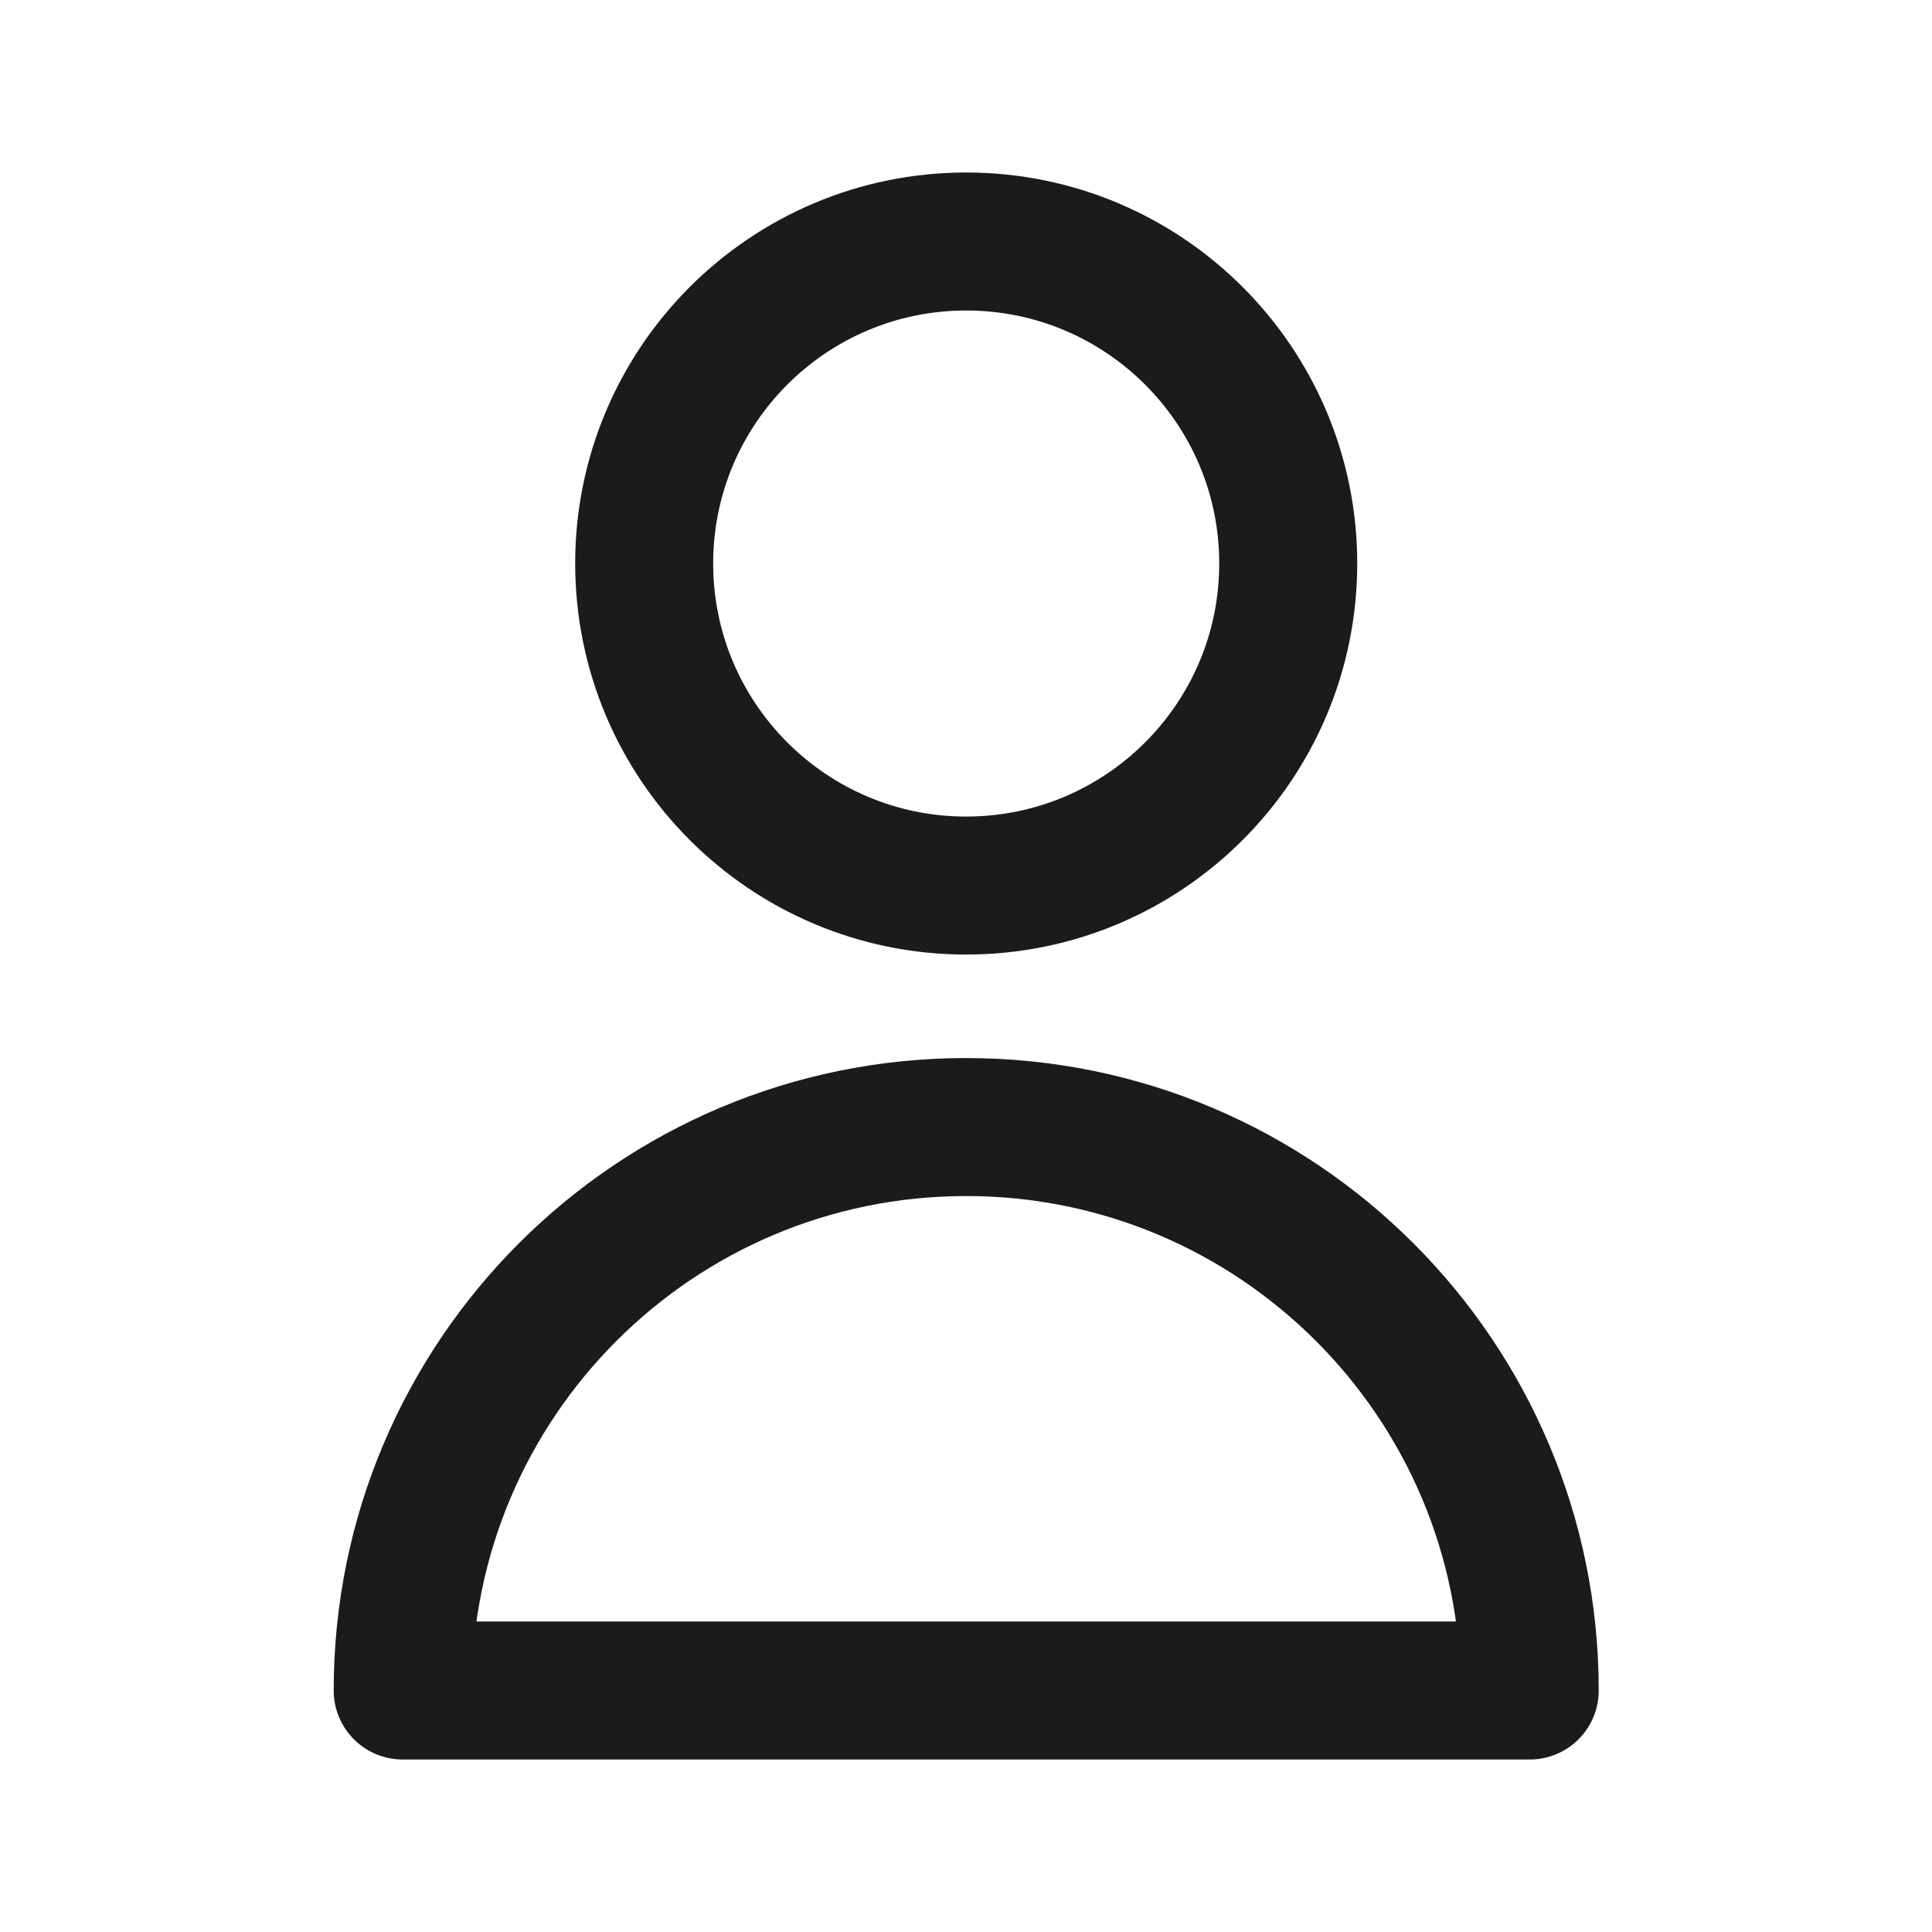 <svg xmlns="http://www.w3.org/2000/svg" width="14" height="14" viewBox="0 0 14 14" fill="none">
  <path d="M9.335 4.083C9.335 5.372 8.29 6.417 7.001 6.417C5.713 6.417 4.668 5.372 4.668 4.083C4.668 2.795 5.713 1.75 7.001 1.75C8.29 1.75 9.335 2.795 9.335 4.083Z" stroke="#1B1B1B" stroke-linecap="round" stroke-linejoin="round"/>
  <path d="M7.001 8.167C4.746 8.167 2.918 9.995 2.918 12.25H11.085C11.085 9.995 9.256 8.167 7.001 8.167Z" stroke="#1B1B1B" stroke-linecap="round" stroke-linejoin="round"/>
</svg>